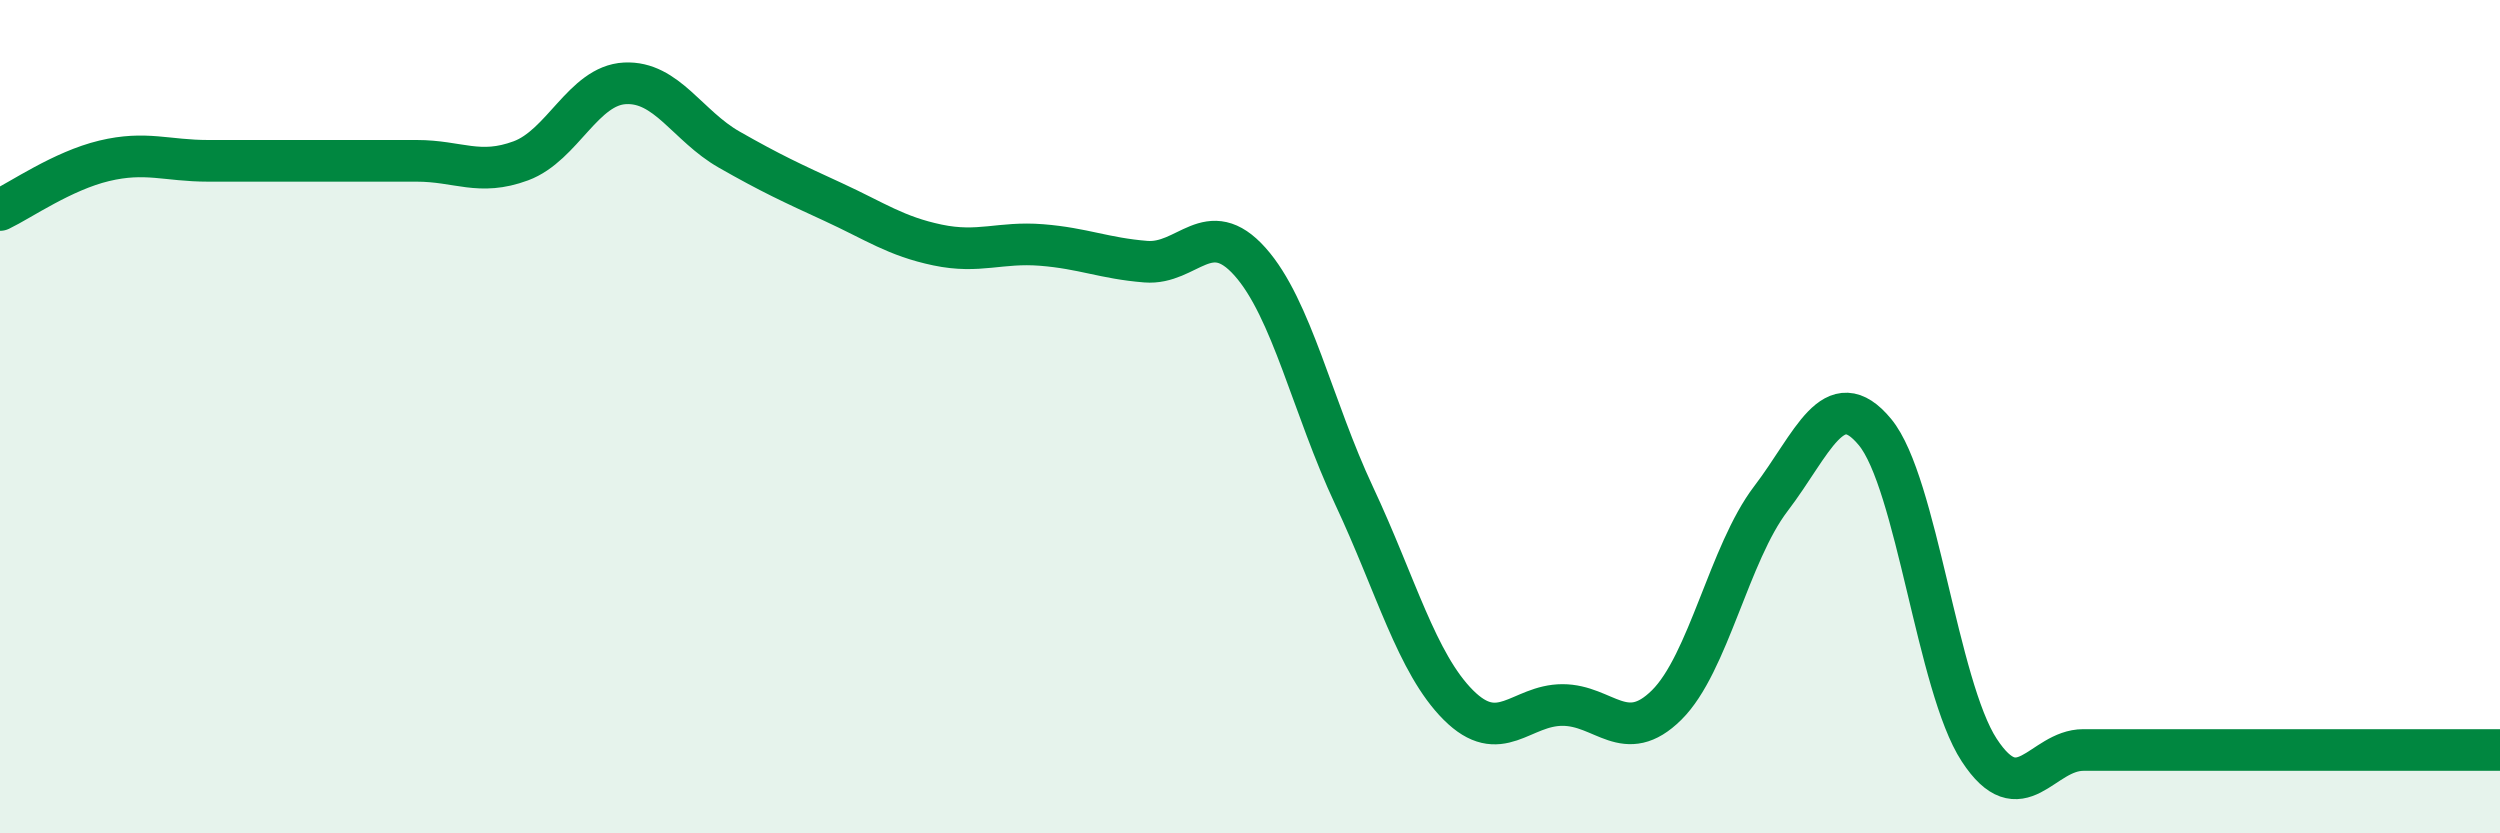
    <svg width="60" height="20" viewBox="0 0 60 20" xmlns="http://www.w3.org/2000/svg">
      <path
        d="M 0,5.04 C 0.5,4.8 1.5,4.1 2.5,3.86 C 3.5,3.62 4,3.86 5,3.86 C 6,3.86 6.5,3.86 7.5,3.86 C 8.5,3.86 9,3.86 10,3.86 C 11,3.86 11.5,4.23 12.5,3.86 C 13.5,3.49 14,2.05 15,2 C 16,1.95 16.5,3.02 17.5,3.59 C 18.5,4.16 19,4.39 20,4.85 C 21,5.31 21.5,5.67 22.5,5.88 C 23.5,6.09 24,5.8 25,5.88 C 26,5.96 26.5,6.2 27.5,6.28 C 28.5,6.36 29,5.16 30,6.28 C 31,7.4 31.5,9.77 32.5,11.9 C 33.5,14.03 34,15.92 35,16.92 C 36,17.92 36.5,16.92 37.5,16.92 C 38.5,16.92 39,17.91 40,16.92 C 41,15.93 41.5,13.28 42.5,11.97 C 43.5,10.66 44,9.16 45,10.37 C 46,11.58 46.5,16.47 47.5,18 C 48.5,19.53 49,18 50,18 C 51,18 51.5,18 52.5,18 C 53.5,18 54,18 55,18 C 56,18 56.5,18 57.5,18 C 58.5,18 59.5,18 60,18L60 20L0 20Z"
        fill="#008740"
        opacity="0.1"
        stroke-linecap="round"
        stroke-linejoin="round"
      />
      <path
        d="M 0,5.04 C 0.5,4.8 1.5,4.1 2.5,3.86 C 3.5,3.62 4,3.86 5,3.86 C 6,3.86 6.5,3.86 7.5,3.86 C 8.5,3.86 9,3.86 10,3.86 C 11,3.86 11.5,4.23 12.5,3.86 C 13.5,3.49 14,2.05 15,2 C 16,1.95 16.5,3.02 17.5,3.59 C 18.5,4.16 19,4.39 20,4.85 C 21,5.31 21.5,5.67 22.5,5.88 C 23.5,6.09 24,5.8 25,5.88 C 26,5.96 26.5,6.2 27.5,6.28 C 28.5,6.36 29,5.16 30,6.28 C 31,7.4 31.5,9.77 32.5,11.9 C 33.5,14.03 34,15.92 35,16.92 C 36,17.92 36.5,16.92 37.5,16.92 C 38.5,16.92 39,17.91 40,16.92 C 41,15.93 41.5,13.28 42.5,11.97 C 43.5,10.66 44,9.16 45,10.37 C 46,11.58 46.5,16.47 47.5,18 C 48.5,19.53 49,18 50,18 C 51,18 51.5,18 52.5,18 C 53.5,18 54,18 55,18 C 56,18 56.5,18 57.5,18 C 58.5,18 59.5,18 60,18"
        stroke="#008740"
        stroke-width="1"
        fill="none"
        stroke-linecap="round"
        stroke-linejoin="round"
      />
    </svg>
  